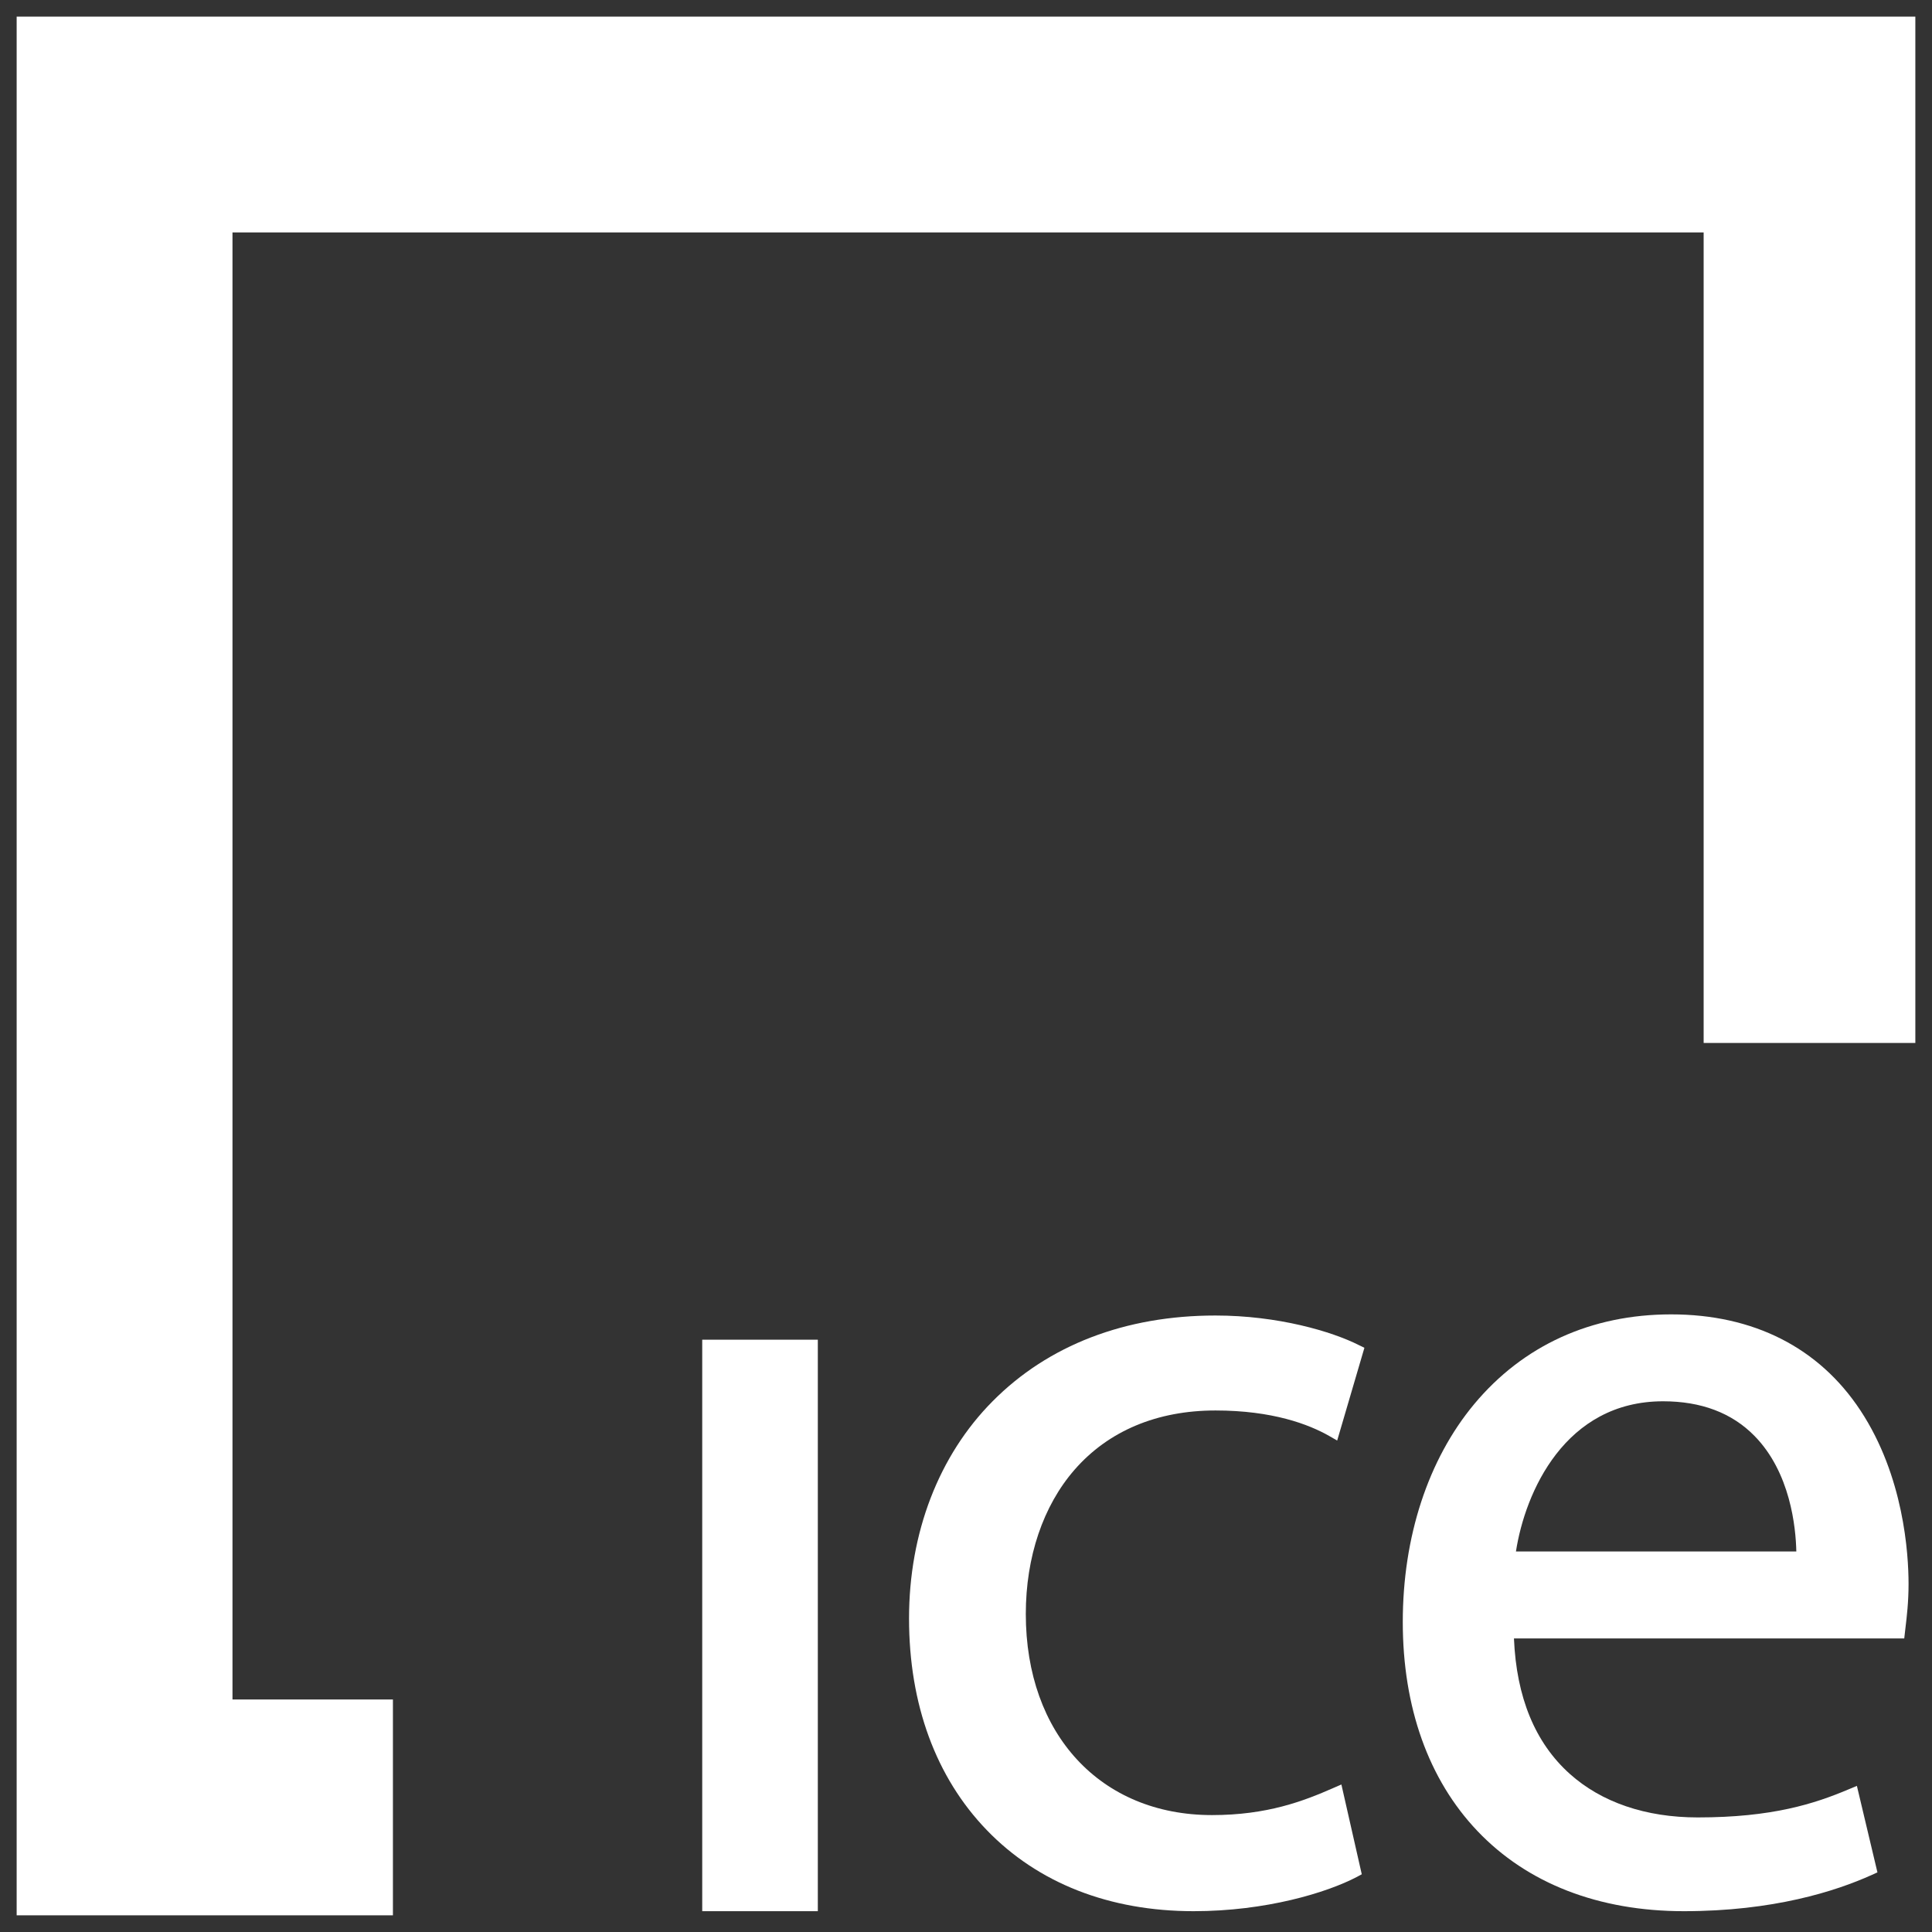 <svg width="66" height="66" viewBox="0 0 66 66" fill="none" xmlns="http://www.w3.org/2000/svg">
<rect x="0" y="0" width="66" height="66" fill="#333333" stroke="none"/>
<g clip-path="url(#clip0_14948_1742)">
<path d="M23.989 65.289H27.938V45.766H23.989V65.289Z" fill="white"/>
<mask id="mask0_14948_1742" style="mask-type:luminance" maskUnits="userSpaceOnUse" x="-1882" y="-2460" width="2206" height="2854">
<path d="M-1881.36 393.949H323.951V-2459.98H-1881.36V393.949Z" fill="white"/>
</mask>
<g mask="url(#mask0_14948_1742)">
<path d="M41.522 48.184C43.475 48.184 44.714 48.659 45.41 49.056L45.68 49.211L46.61 46.043L46.426 45.953C45.5 45.484 43.655 44.94 41.522 44.94C38.441 44.94 35.807 45.953 33.908 47.87C32.07 49.722 31.054 52.36 31.054 55.289C31.054 58.223 31.973 60.72 33.709 62.518C35.457 64.331 37.9 65.289 40.776 65.289C43.241 65.289 45.323 64.659 46.354 64.118L46.52 64.028L45.824 60.961L45.55 61.08C44.534 61.527 43.291 62.006 41.403 62.006C37.598 62.006 35.043 59.246 35.043 55.135C35.043 53.189 35.634 51.441 36.708 50.209C37.864 48.883 39.525 48.184 41.522 48.184Z" fill="white"/>
<path d="M56.814 47.87C58.115 47.87 59.164 48.266 59.935 49.052C61.164 50.302 61.347 52.176 61.365 53.001H51.787C52.101 50.973 53.463 47.87 56.814 47.87ZM63.556 48.184C62.14 46.036 59.902 44.901 57.088 44.901C54.357 44.901 52.029 45.964 50.36 47.967C48.786 49.859 47.921 52.5 47.921 55.408C47.921 58.324 48.8 60.792 50.468 62.547C52.173 64.341 54.612 65.289 57.524 65.289C60.573 65.289 62.702 64.612 63.953 64.046L64.136 63.963L63.434 61.008L63.167 61.12C61.985 61.621 60.54 62.086 57.996 62.086C56.22 62.086 54.71 61.57 53.625 60.597C52.44 59.534 51.802 57.978 51.719 55.971H65.052L65.095 55.596C65.138 55.232 65.199 54.738 65.199 54.111C65.199 53.077 65.037 50.432 63.556 48.184Z" fill="white"/>
</g>
<path d="M0.569 0.568V65.43H13.423V58.057H7.942V7.94H58.199V35.629H65.431V0.568H0.569Z" fill="white"/>
</g>
<defs>
<clipPath id="clip0_14948_1742">
<rect width="66" height="66" fill="white"/>
</clipPath>
</defs>
</svg>
